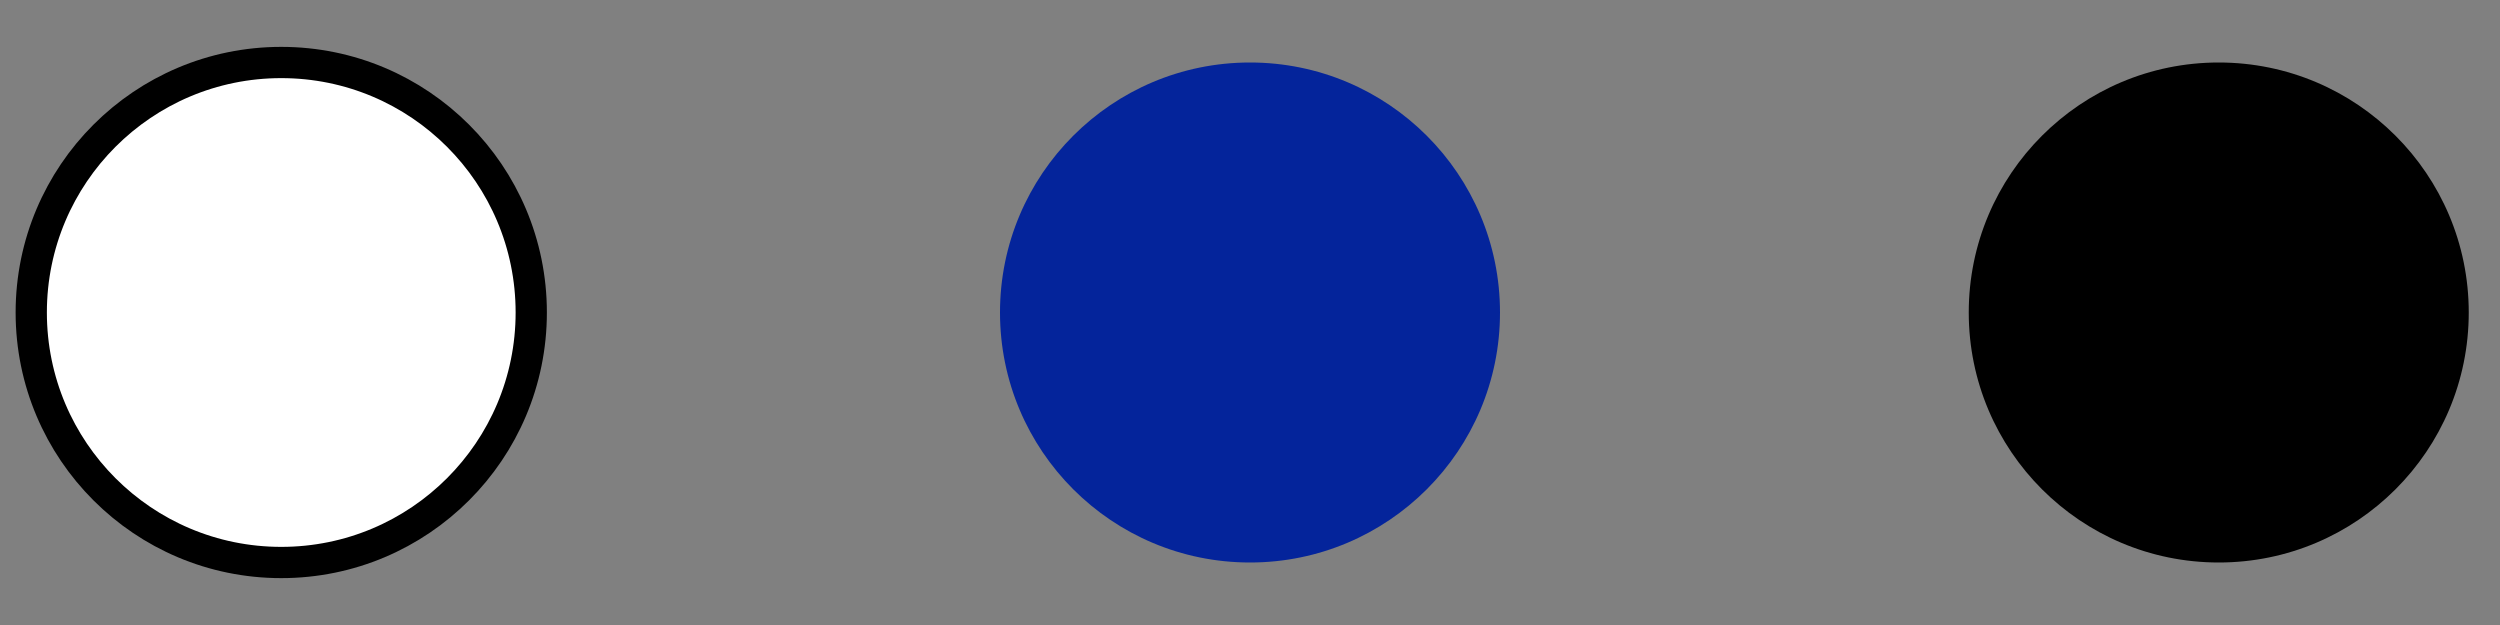 <?xml version="1.0" encoding="utf-8"?>
<!-- Generator: Adobe Illustrator 16.0.0, SVG Export Plug-In . SVG Version: 6.00 Build 0)  -->
<!DOCTYPE svg PUBLIC "-//W3C//DTD SVG 1.1//EN" "http://www.w3.org/Graphics/SVG/1.1/DTD/svg11.dtd">
<svg version="1.1" id="Layer_1" xmlns="http://www.w3.org/2000/svg" xmlns:xlink="http://www.w3.org/1999/xlink" x="0px" y="0px"
	 width="80px" height="20px" viewBox="0 0 80 20" enable-background="new 0 0 80 20" xml:space="preserve">
<rect x="0" y="0" width="80" height="20" fill="#808080" stroke="none"/>
<path d="M71,18c4.419,0,8-3.581,8-8c0-4.418-3.581-8-8-8c-4.418,0-8,3.582-8,8C63,14.419,66.582,18,71,18"/>
<path fill="#04249B" d="M40,18c4.419,0,8-3.581,8-8c0-4.418-3.581-8-8-8c-4.418,0-8,3.582-8,8C32,14.419,35.582,18,40,18"/>
<path fill="#FFFFFF" stroke="#000000" stroke-miterlimit="10" d="M9,18c4.419,0,8-3.581,8-8c0-4.418-3.581-8-8-8
	c-4.418,0-8,3.582-8,8C1,14.419,4.582,18,9,18"/>
</svg>
